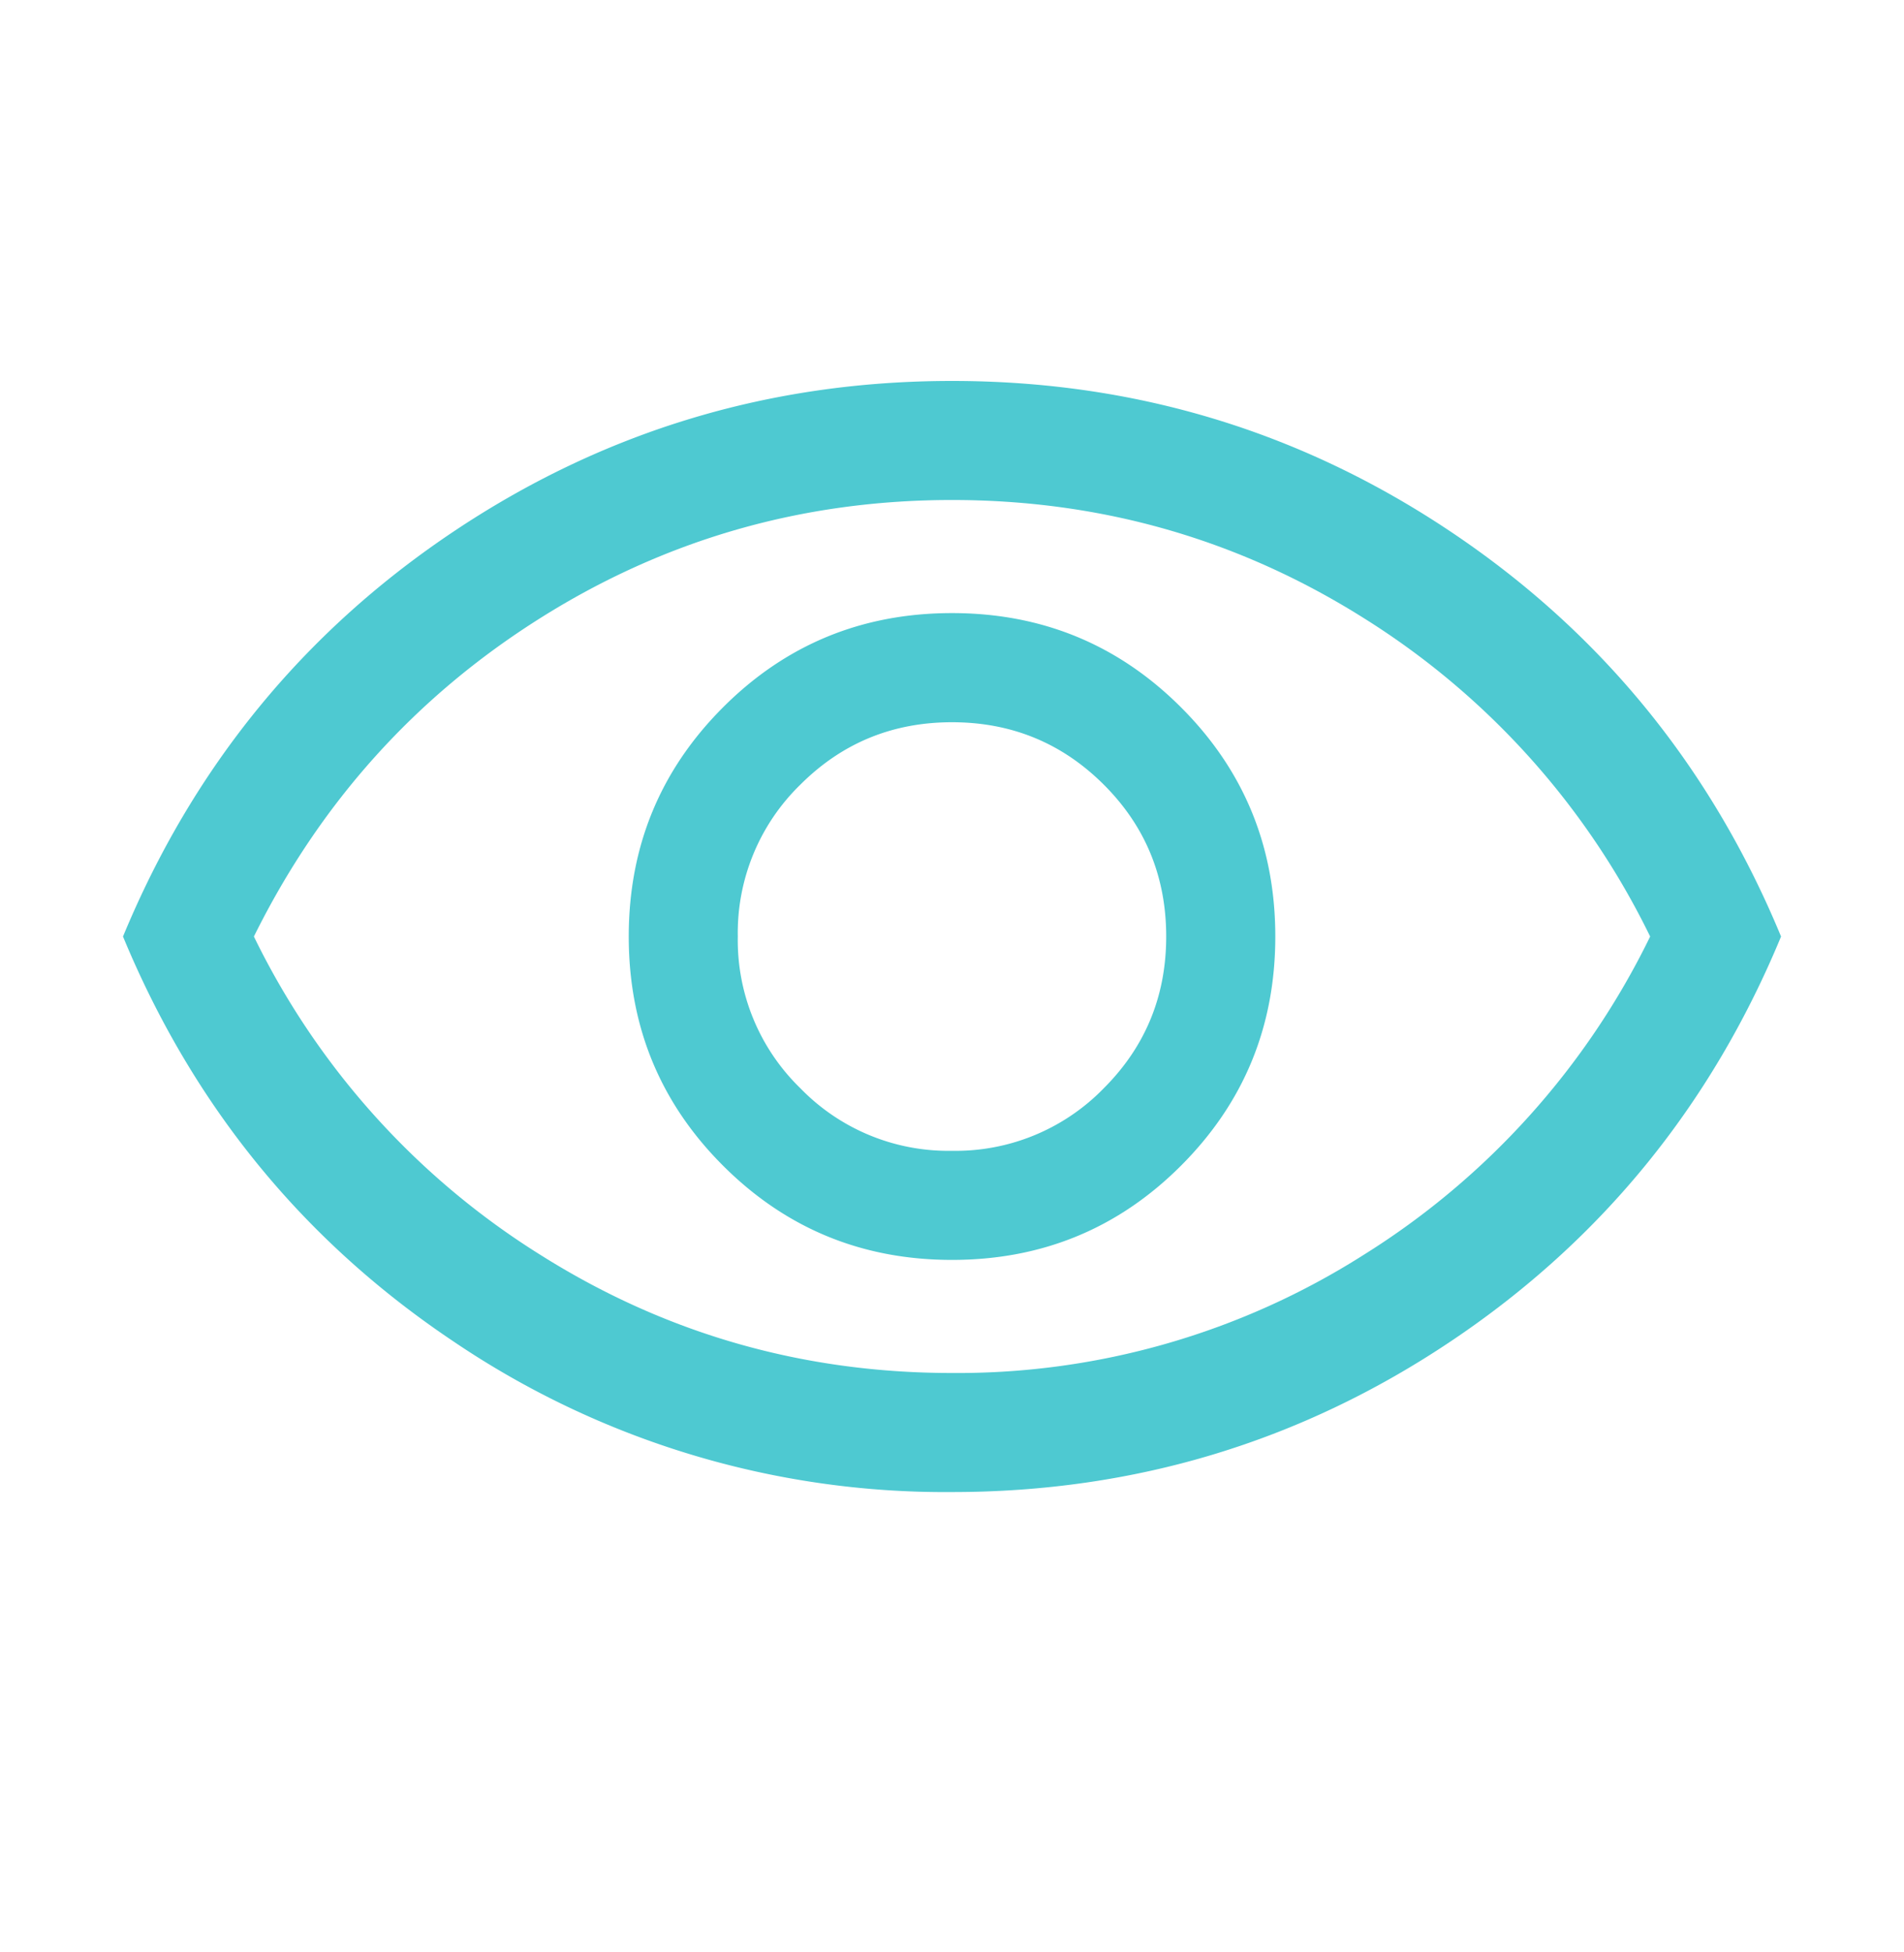 <svg xmlns="http://www.w3.org/2000/svg" width="40" height="41" viewBox="0 0 40 41" fill="none" xmlns:v="https://vecta.io/nano"><mask id="A" maskUnits="userSpaceOnUse" x="0" y="0" width="40" height="41" mask-type="alpha"><path fill="#d9d9d9" d="M0 .5h40v40H0z"/></mask><g mask="url(#A)"><path d="M20 26.458c1.89 0 3.493-.66 4.812-1.98s1.98-2.922 1.98-4.811-.66-3.493-1.98-4.812-2.923-1.98-4.812-1.98-3.492.66-4.811 1.98-1.98 2.923-1.98 4.812.66 3.492 1.98 4.811 2.922 1.98 4.811 1.98zm0-2.291a4.33 4.33 0 0 1-3.186-1.314 4.33 4.33 0 0 1-1.314-3.186 4.34 4.34 0 0 1 1.314-3.189c.874-.874 1.936-1.311 3.186-1.311s2.313.437 3.189 1.311 1.311 1.939 1.311 3.189-.437 2.312-1.311 3.186A4.34 4.34 0 0 1 20 24.167zm0 7.166a18.42 18.42 0 0 1-10.478-3.166c-3.153-2.111-5.466-4.945-6.938-8.5 1.472-3.556 3.785-6.39 6.938-8.5S16.167 8 20 8s7.327 1.056 10.48 3.167 5.465 4.944 6.937 8.5c-1.472 3.555-3.785 6.389-6.937 8.5S23.834 31.333 20 31.333zm0-2.5a15.9 15.9 0 0 0 8.647-2.48 16.28 16.28 0 0 0 6.02-6.686 16.3 16.3 0 0 0-6.02-6.689C26.021 11.326 23.139 10.5 20 10.5s-6.02.826-8.646 2.478-4.631 3.883-6.02 6.689a16.28 16.28 0 0 0 6.02 6.686c2.625 1.654 5.507 2.48 8.646 2.48z" fill="#4ec9d1"/></g></svg>